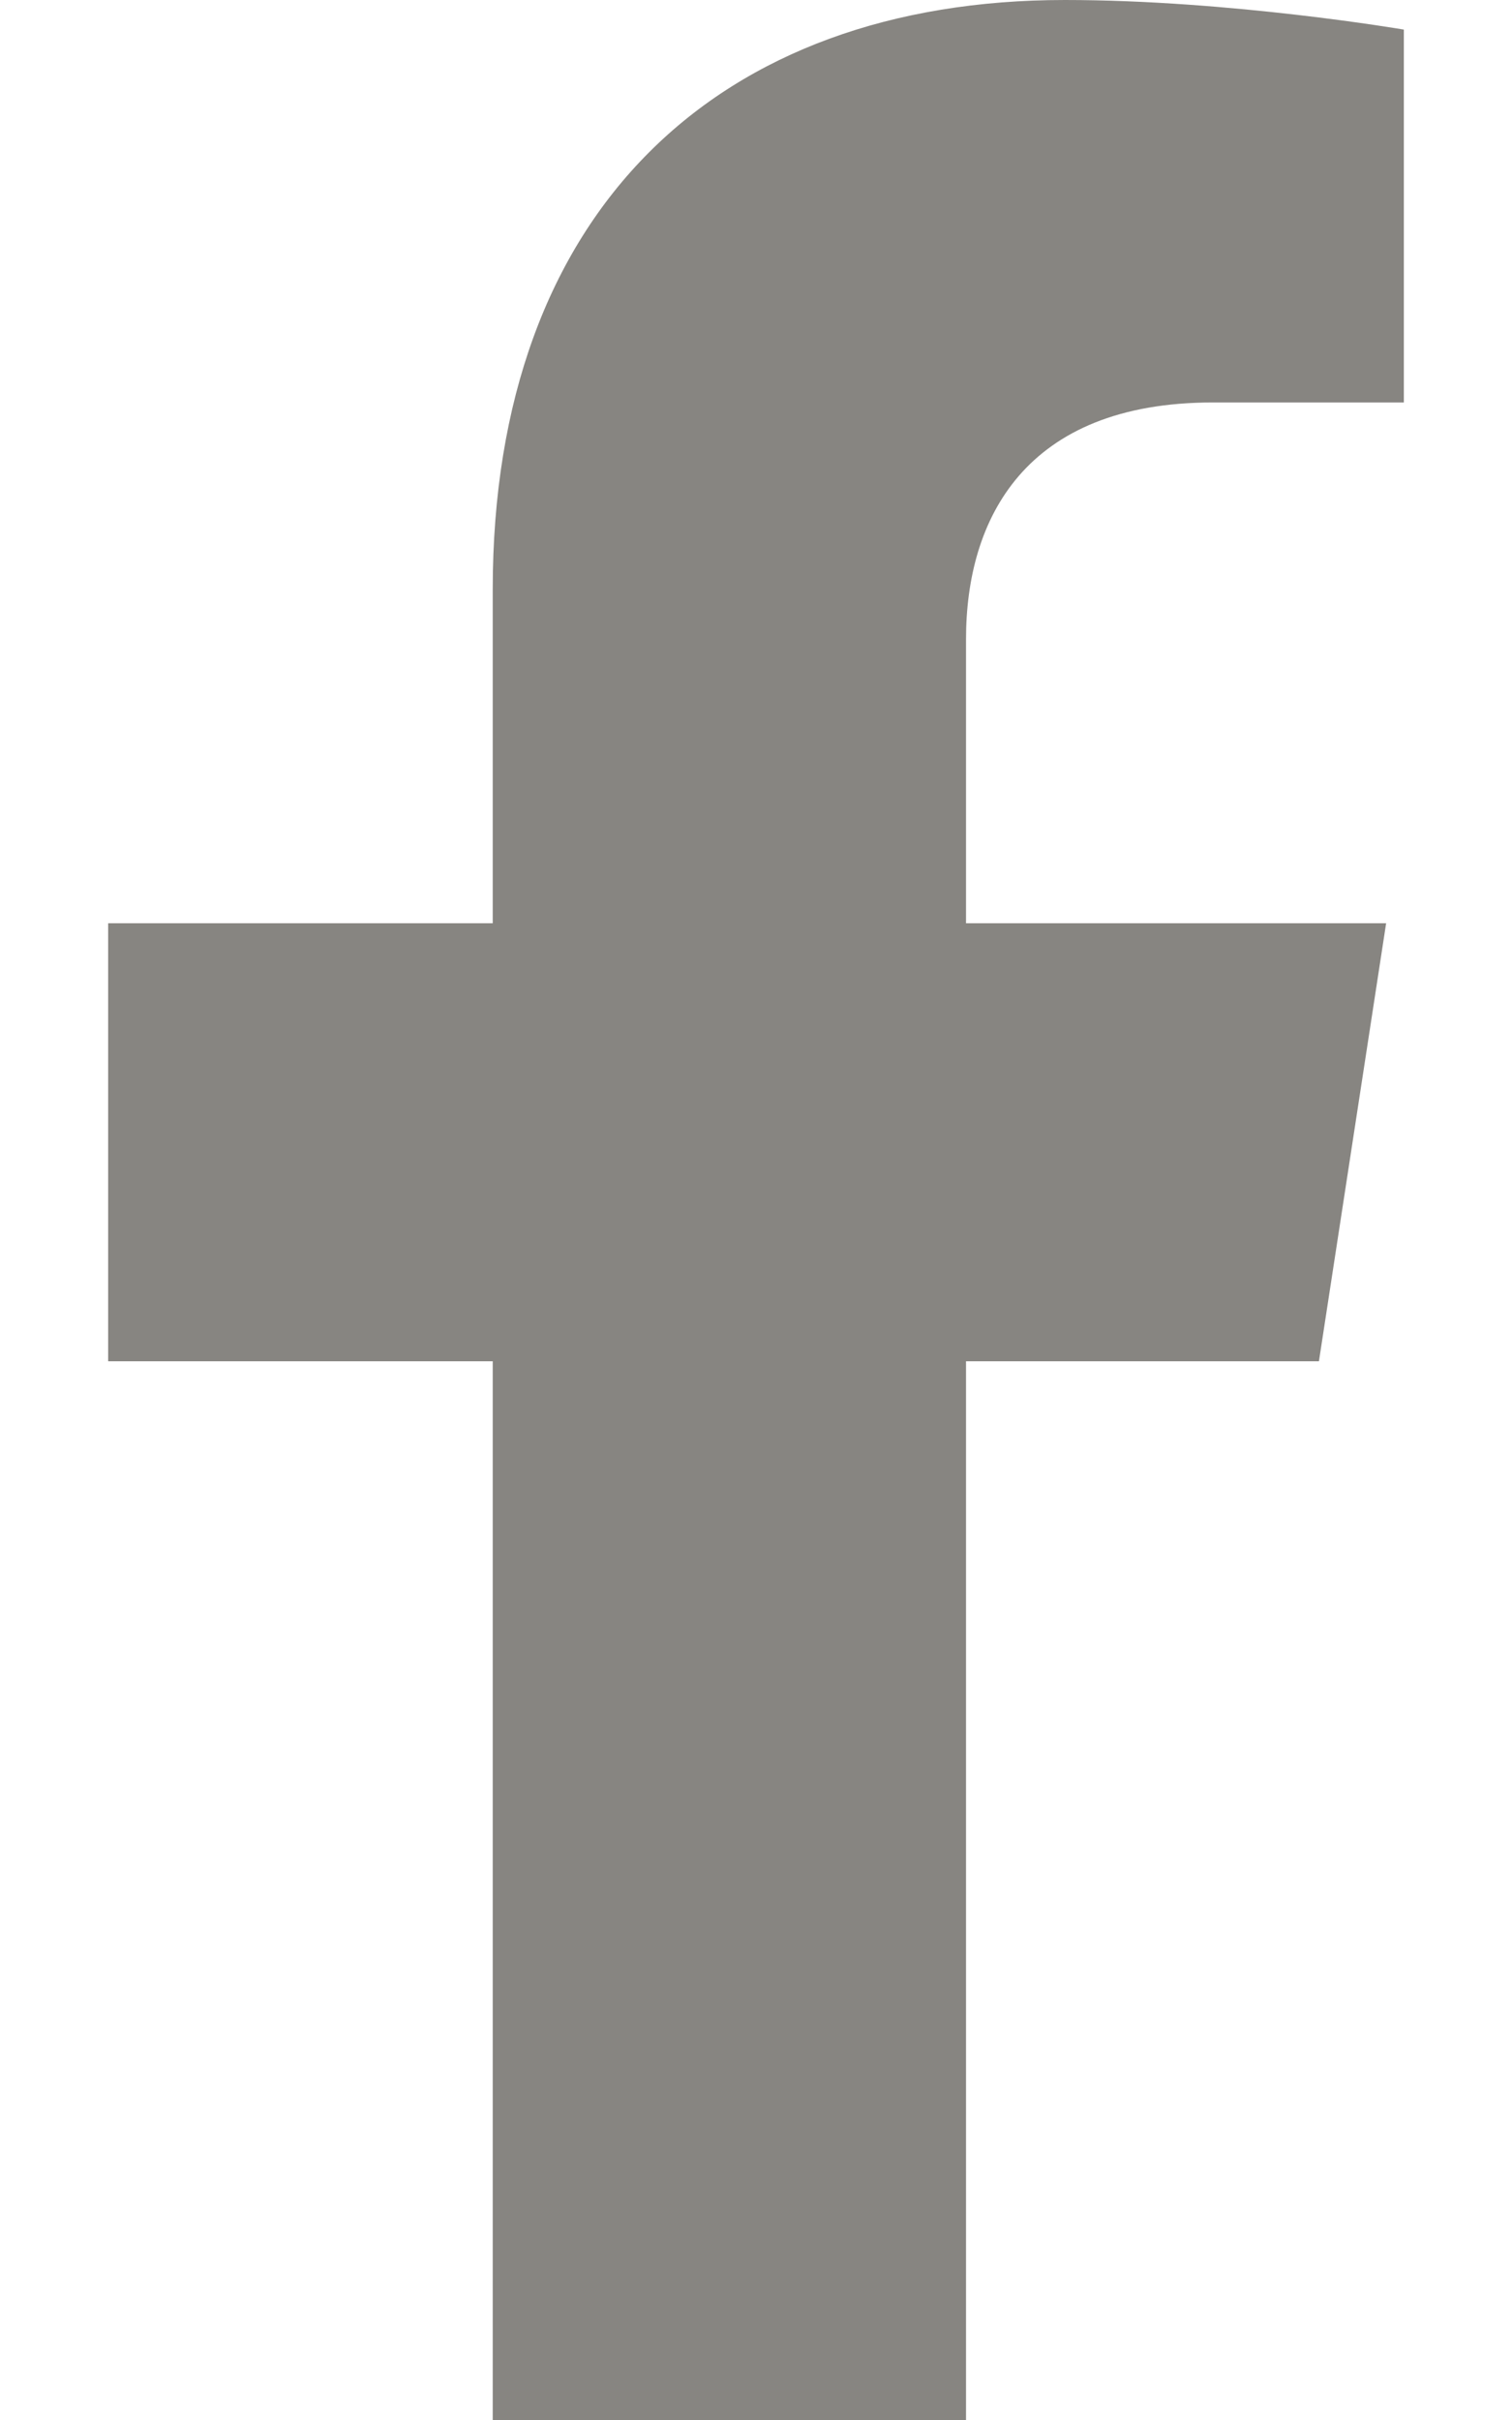<?xml version="1.0" encoding="UTF-8" standalone="no"?>
<!DOCTYPE svg PUBLIC "-//W3C//DTD SVG 1.1//EN" "http://www.w3.org/Graphics/SVG/1.1/DTD/svg11.dtd">
<svg width="100%" height="100%" viewBox="0 0 320 512" version="1.1" xmlns="http://www.w3.org/2000/svg" xmlns:xlink="http://www.w3.org/1999/xlink" xml:space="preserve" xmlns:serif="http://www.serif.com/" style="fill-rule:evenodd;clip-rule:evenodd;stroke-linejoin:round;stroke-miterlimit:2;">
    <path d="M279.14,288L293.36,195.34L204.45,195.34L204.45,135.21C204.45,109.86 216.87,85.15 256.69,85.15L297.11,85.15L297.11,6.26C297.11,6.26 260.43,0 225.36,0C152.14,0 104.28,44.38 104.28,124.72L104.28,195.34L22.89,195.34L22.89,288L104.28,288L104.28,512L204.45,512L204.45,288L279.14,288Z" style="fill:rgb(135,133,129);fill-rule:nonzero;"/>
</svg>
